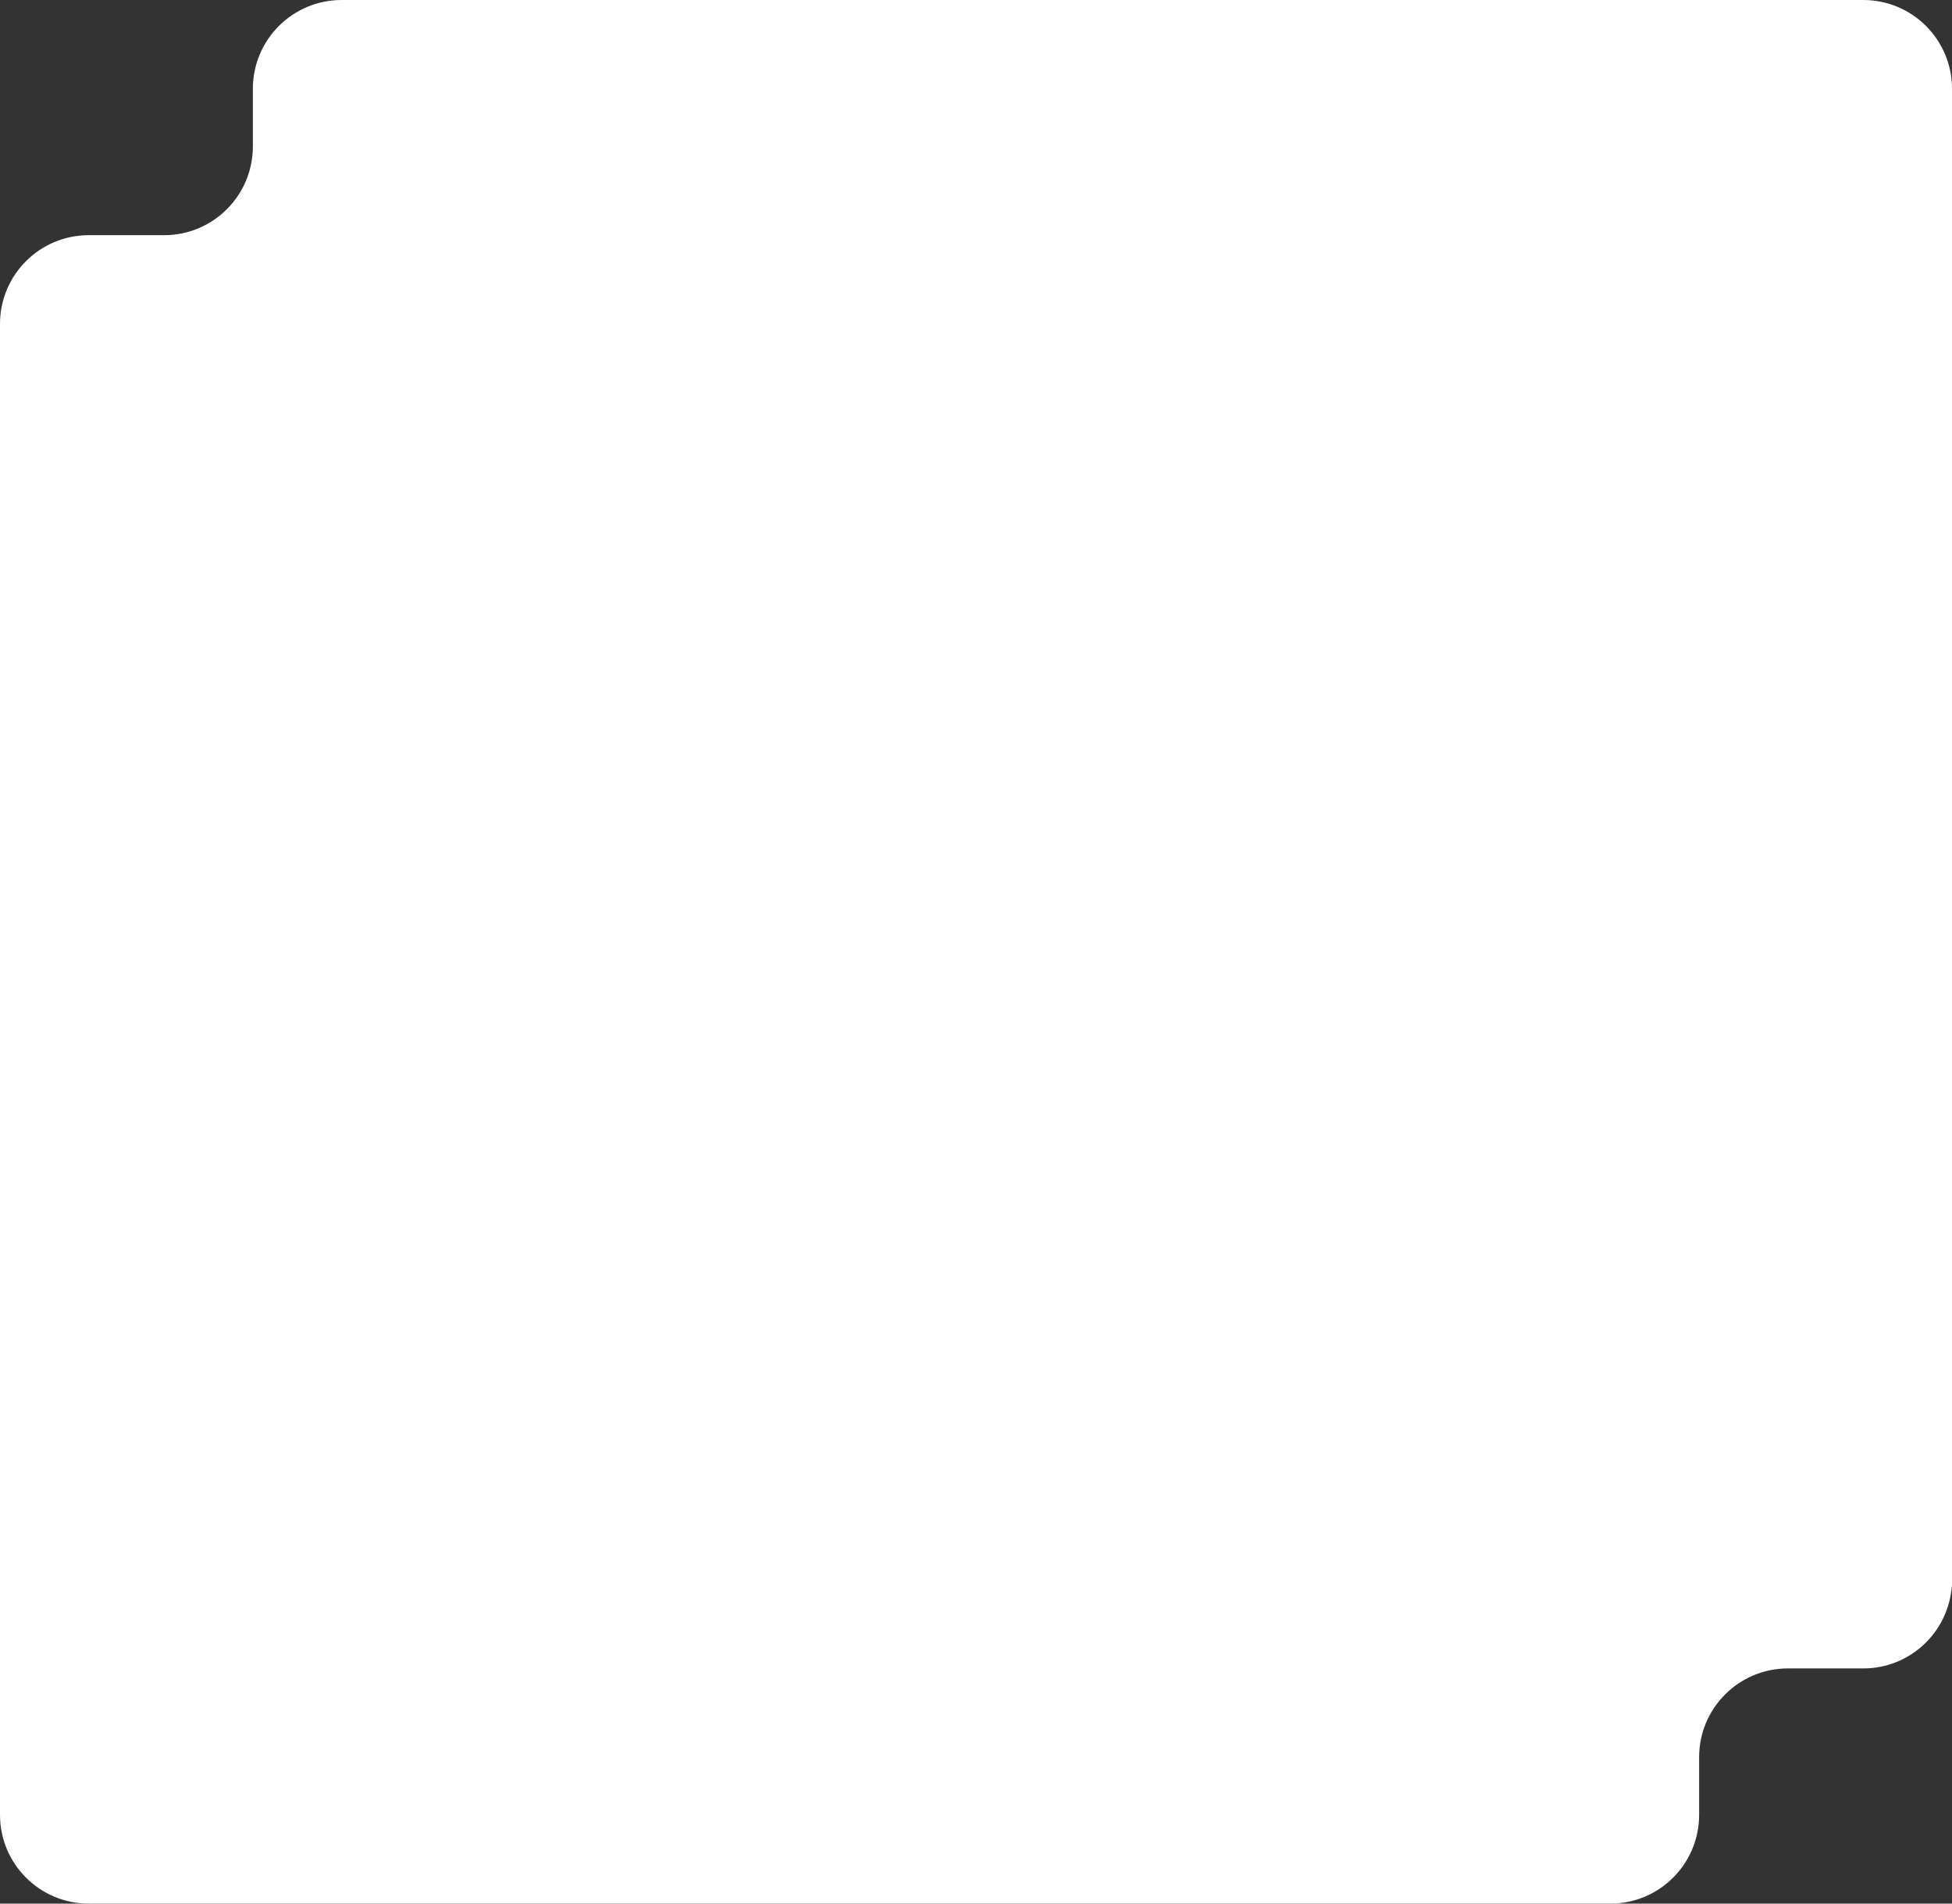 <?xml version="1.0" encoding="UTF-8"?> <svg xmlns="http://www.w3.org/2000/svg" width="440" height="429" viewBox="0 0 440 429" fill="none"><rect x="0" y="0" width="440" height="429" fill="#333333" stroke="none"/><path fill-rule="evenodd" clip-rule="evenodd" d="M0 409V88V75.5V73C0 61.954 8.954 53 20 53H37C48.046 53 57 44.046 57 33V20C57 8.954 65.954 0 77 0H81H131H420C431.046 0 440 8.954 440 20V341V356V358.5C440 358.05 439.985 357.664 439.956 357.341C439.266 367.762 430.595 376 420 376H403C391.954 376 383 384.954 383 396V409C383 419.596 374.762 428.267 364.341 428.956C364.665 428.985 365.049 429 365.5 429H363H343H20C8.954 429 0 420.046 0 409Z" fill="white"></path></svg> 